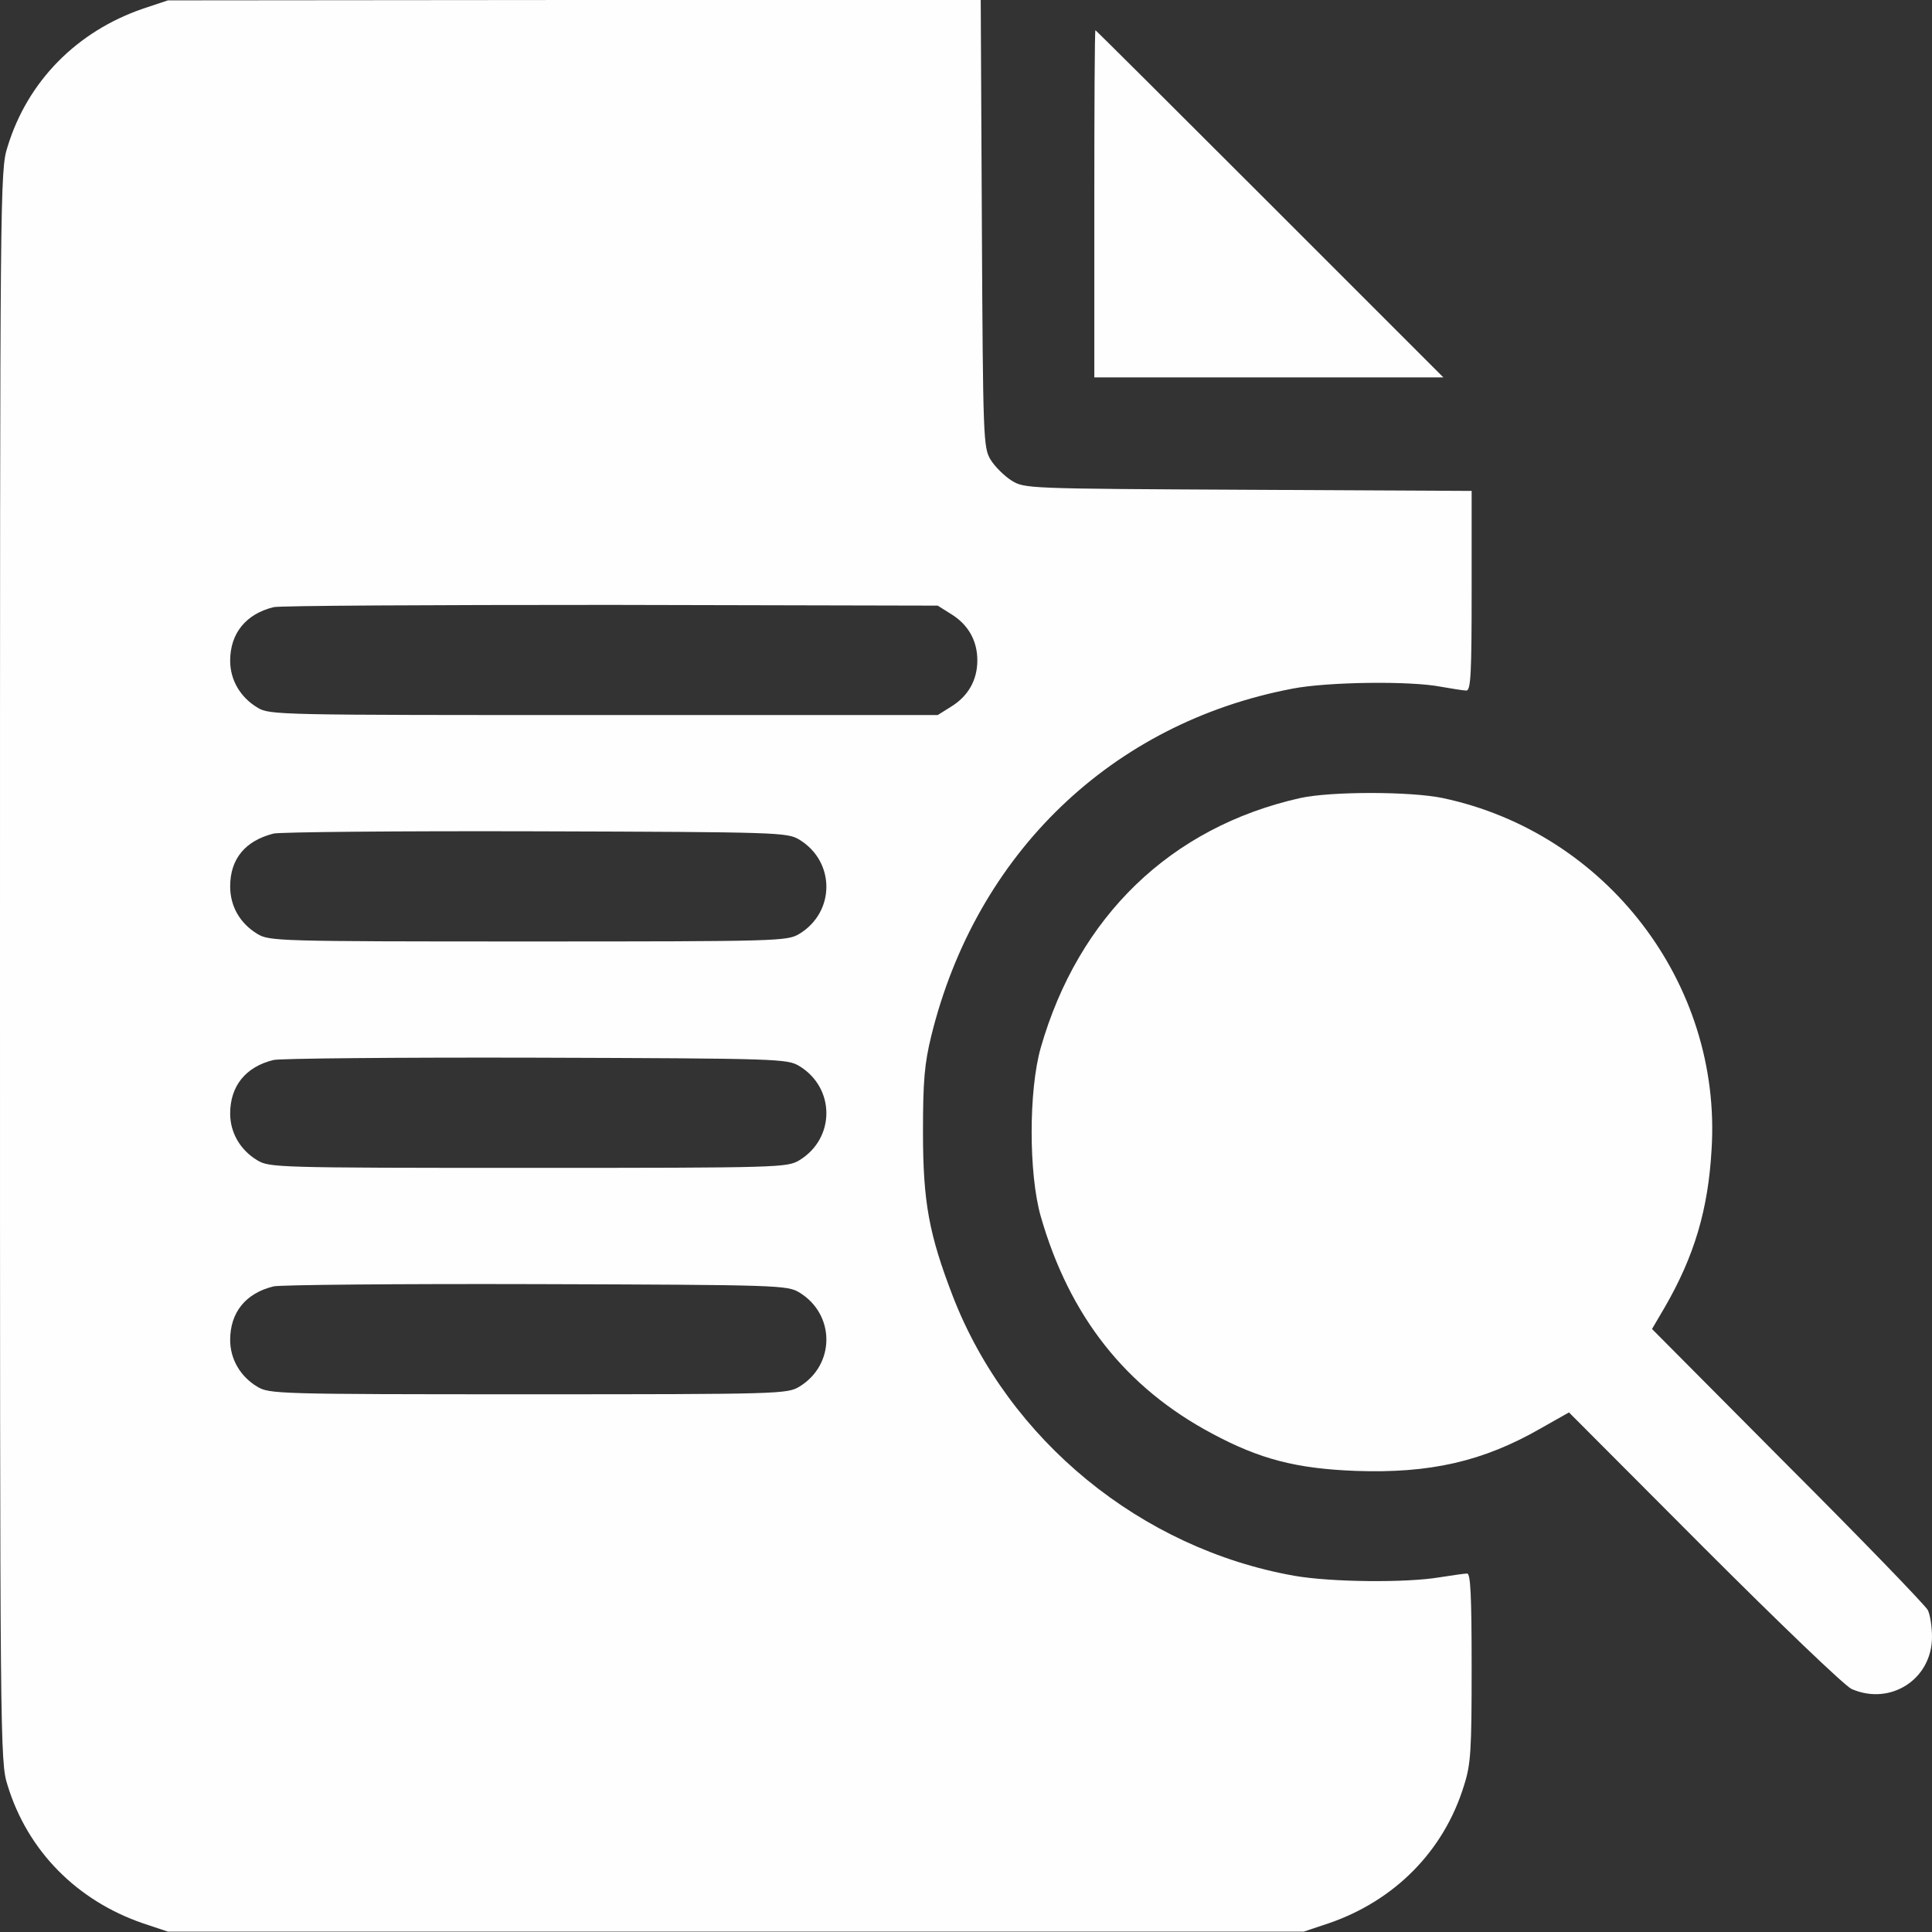 <svg width="53" height="53" viewBox="0 0 53 53" fill="none" xmlns="http://www.w3.org/2000/svg">
<rect x="0" y="0" width="53" height="53" fill="#333333" stroke="none"/>
<path d="M3.923 0.238C2.112 0.859 0.756 2.226 0.207 4.027C0 4.669 0 5.103 0 26.5C0 47.897 0 48.331 0.207 48.973C0.756 50.775 2.112 52.141 3.923 52.762L4.606 52.99H20.186H35.765L36.448 52.762C38.259 52.141 39.615 50.775 40.164 48.973C40.35 48.394 40.371 48.011 40.371 45.744C40.371 43.746 40.34 43.166 40.247 43.166C40.174 43.166 39.833 43.218 39.491 43.27C38.57 43.425 36.51 43.404 35.506 43.228C31.303 42.483 27.67 39.512 26.138 35.558C25.485 33.86 25.32 32.98 25.32 31.055C25.32 29.647 25.361 29.181 25.548 28.415C26.779 23.415 30.496 19.834 35.454 18.892C36.406 18.705 38.694 18.674 39.533 18.84C39.833 18.892 40.154 18.944 40.226 18.944C40.35 18.944 40.371 18.447 40.371 16.2V13.467L34.243 13.436C28.136 13.405 28.105 13.405 27.742 13.178C27.546 13.053 27.287 12.795 27.173 12.608C26.976 12.277 26.966 12.06 26.935 6.128L26.904 0H15.755L4.606 0.01L3.923 0.238ZM26.086 16.842C26.562 17.132 26.811 17.577 26.811 18.115C26.811 18.654 26.562 19.099 26.086 19.389L25.724 19.616H16.562C7.588 19.616 7.391 19.616 7.06 19.409C6.594 19.13 6.314 18.654 6.314 18.126C6.314 17.37 6.749 16.842 7.505 16.656C7.671 16.614 11.842 16.594 16.77 16.594L25.724 16.614L26.086 16.842ZM21.925 23.032C22.918 23.633 22.918 25.02 21.925 25.62C21.593 25.817 21.397 25.827 14.492 25.827C7.588 25.827 7.391 25.817 7.06 25.62C6.584 25.33 6.314 24.865 6.314 24.316C6.314 23.56 6.729 23.063 7.505 22.867C7.681 22.825 10.911 22.794 14.699 22.805C21.386 22.825 21.593 22.836 21.925 23.032ZM21.925 29.243C22.918 29.844 22.918 31.231 21.925 31.831C21.593 32.028 21.397 32.038 14.492 32.038C7.588 32.038 7.391 32.028 7.06 31.831C6.594 31.552 6.314 31.076 6.314 30.548C6.314 29.792 6.739 29.264 7.505 29.078C7.671 29.036 10.911 29.005 14.699 29.015C21.386 29.036 21.593 29.047 21.925 29.243ZM21.925 35.454C22.918 36.055 22.918 37.442 21.925 38.042C21.593 38.239 21.397 38.249 14.492 38.249C7.588 38.249 7.391 38.239 7.06 38.042C6.594 37.763 6.314 37.286 6.314 36.758C6.314 36.003 6.739 35.475 7.505 35.289C7.671 35.247 10.911 35.216 14.699 35.227C21.386 35.247 21.593 35.258 21.925 35.454Z" fill="#FEFEFE"/>
<path d="M30.02 5.59V10.352H34.802H39.595L34.833 5.59C32.214 2.971 30.061 0.828 30.051 0.828C30.03 0.828 30.02 2.971 30.02 5.59Z" fill="#FEFEFE"/>
<path d="M35.661 21.894C32.12 22.691 29.584 25.134 28.549 28.747C28.218 29.916 28.218 32.194 28.549 33.363C29.336 36.106 30.878 38.063 33.249 39.326C34.563 40.03 35.557 40.288 37.193 40.351C39.232 40.423 40.681 40.092 42.255 39.191L43.041 38.746L46.758 42.473C48.818 44.533 50.608 46.251 50.795 46.334C51.861 46.8 53 46.065 53 44.905C53 44.626 52.948 44.294 52.886 44.17C52.824 44.046 51.095 42.255 49.045 40.206L45.319 36.458L45.671 35.858C46.478 34.461 46.861 33.187 46.954 31.521C47.234 26.976 44.066 22.846 39.584 21.894C38.694 21.707 36.499 21.707 35.661 21.894Z" fill="#FEFEFE"/>
</svg>

